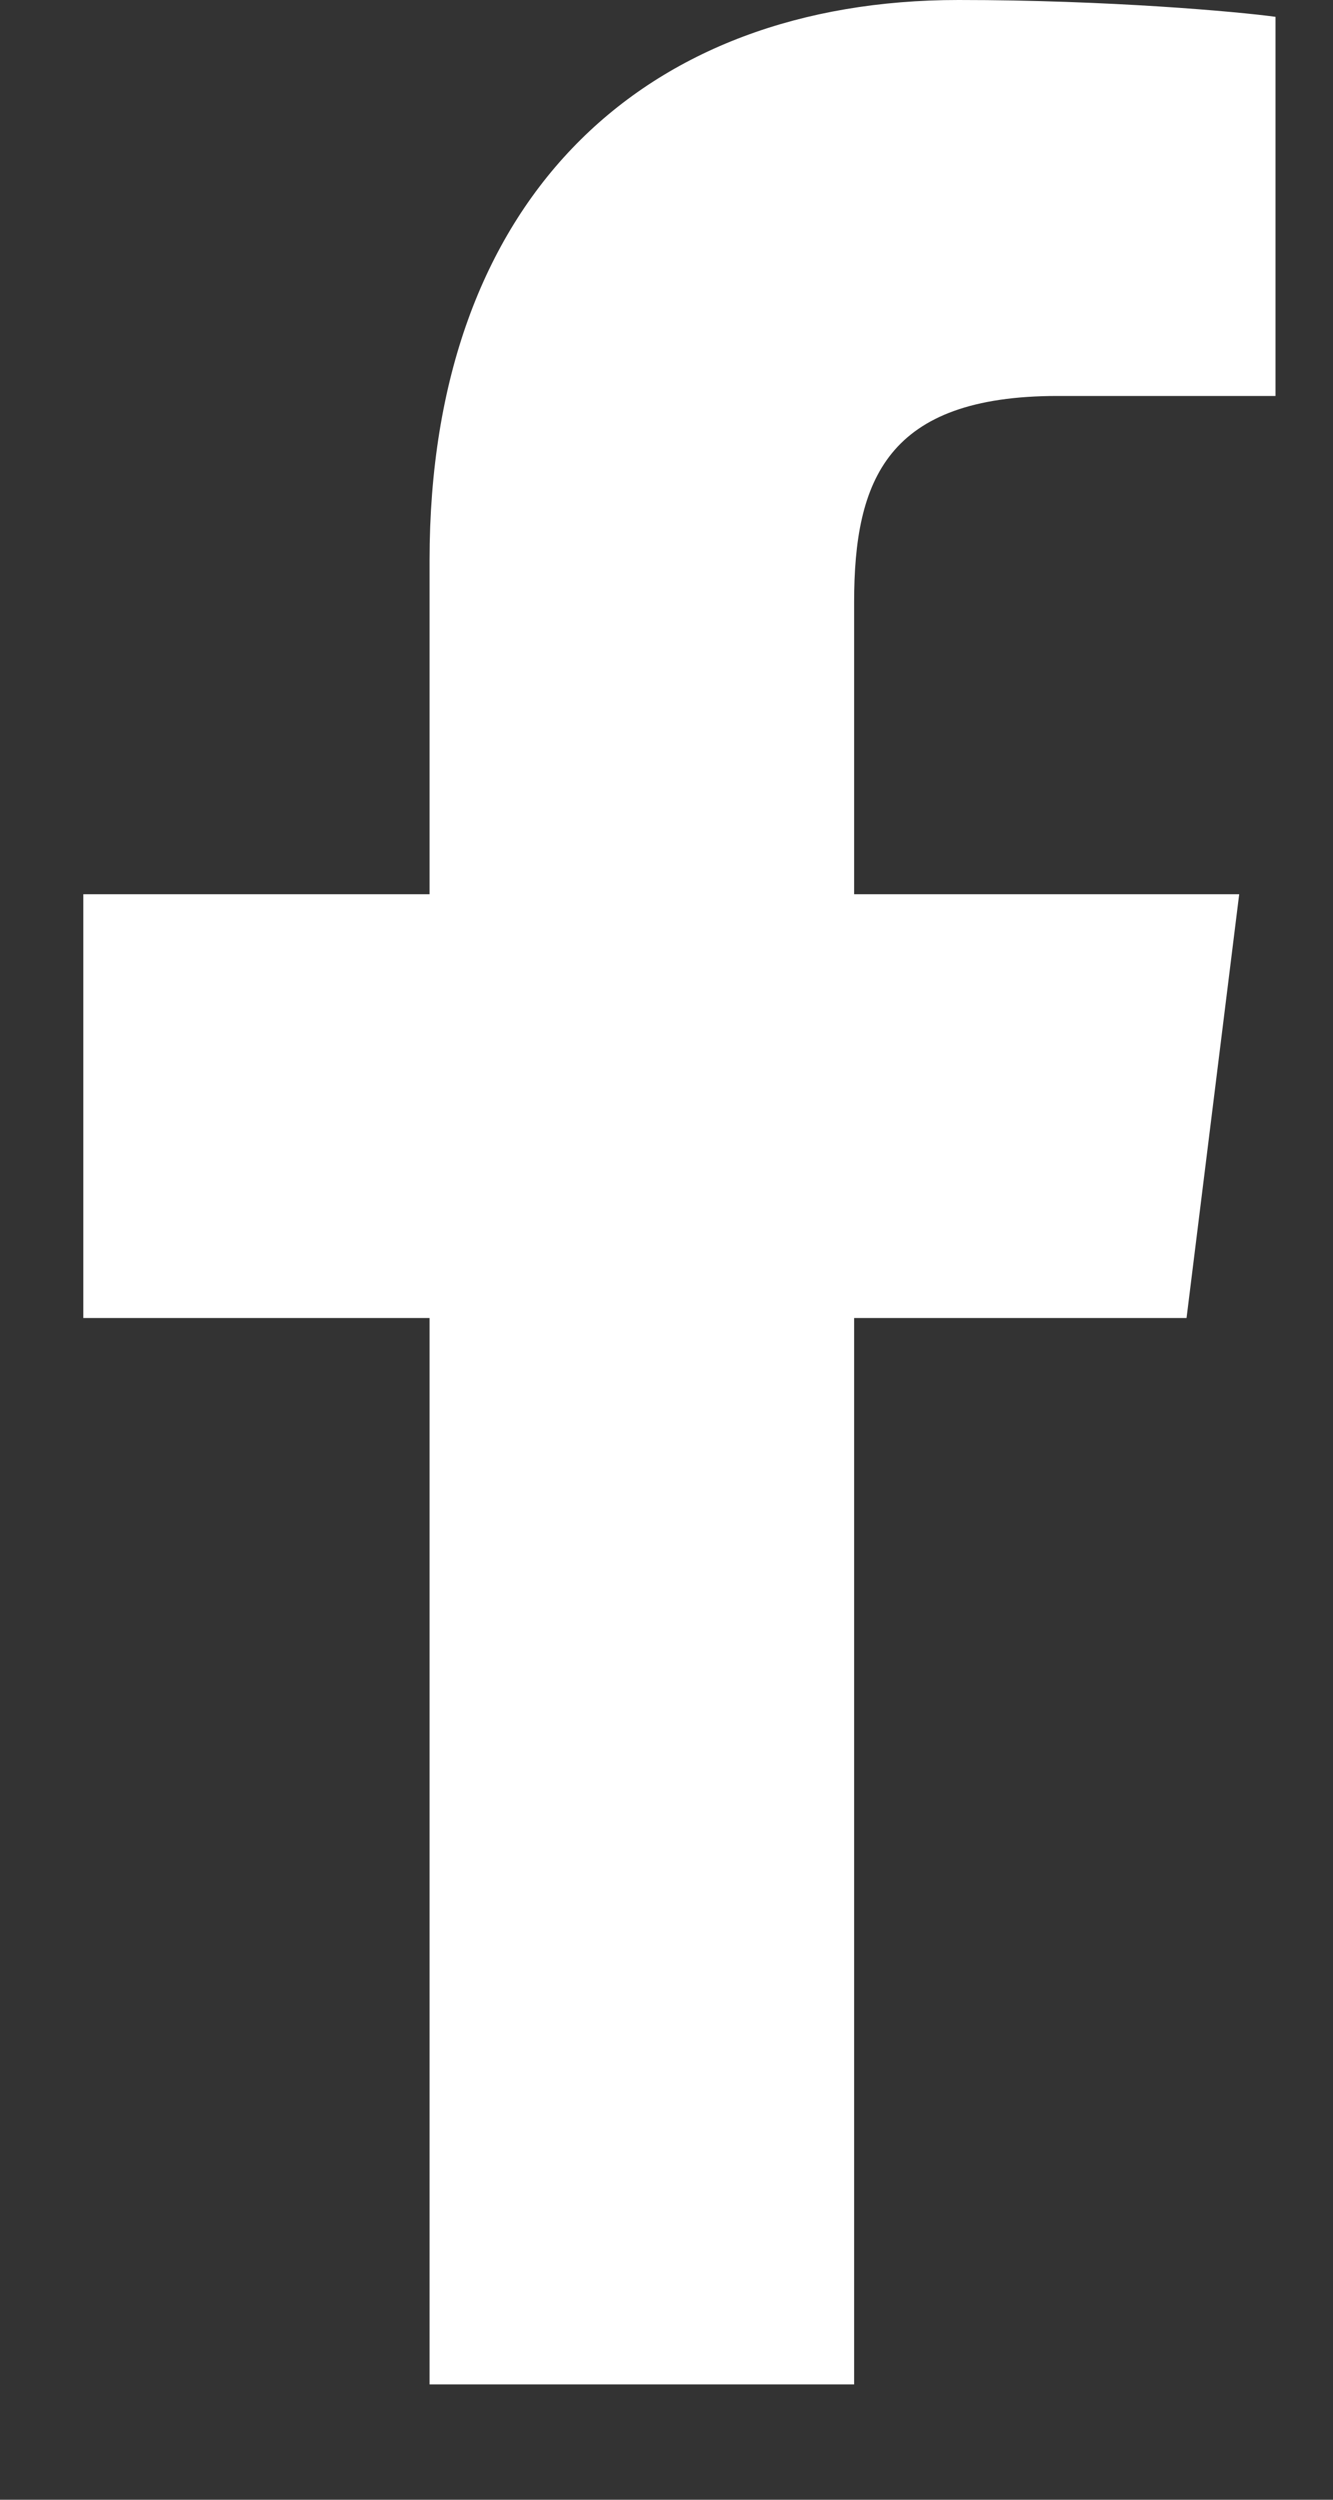 <svg width="8" height="15" viewBox="0 0 8 15" fill="none" xmlns="http://www.w3.org/2000/svg">
<rect x="0" y="0" width="8" height="15" fill="#333333" stroke="none"/>
<path d="M6.348 2.376H7.655V0.101C7.429 0.07 6.654 0 5.752 0C3.868 0 2.578 1.185 2.578 3.362V5.366H0.5V7.909H2.578V14.308H5.126V7.909H7.121L7.437 5.366H5.126V3.614C5.126 2.879 5.324 2.376 6.348 2.376Z" fill="white"/>
</svg>
